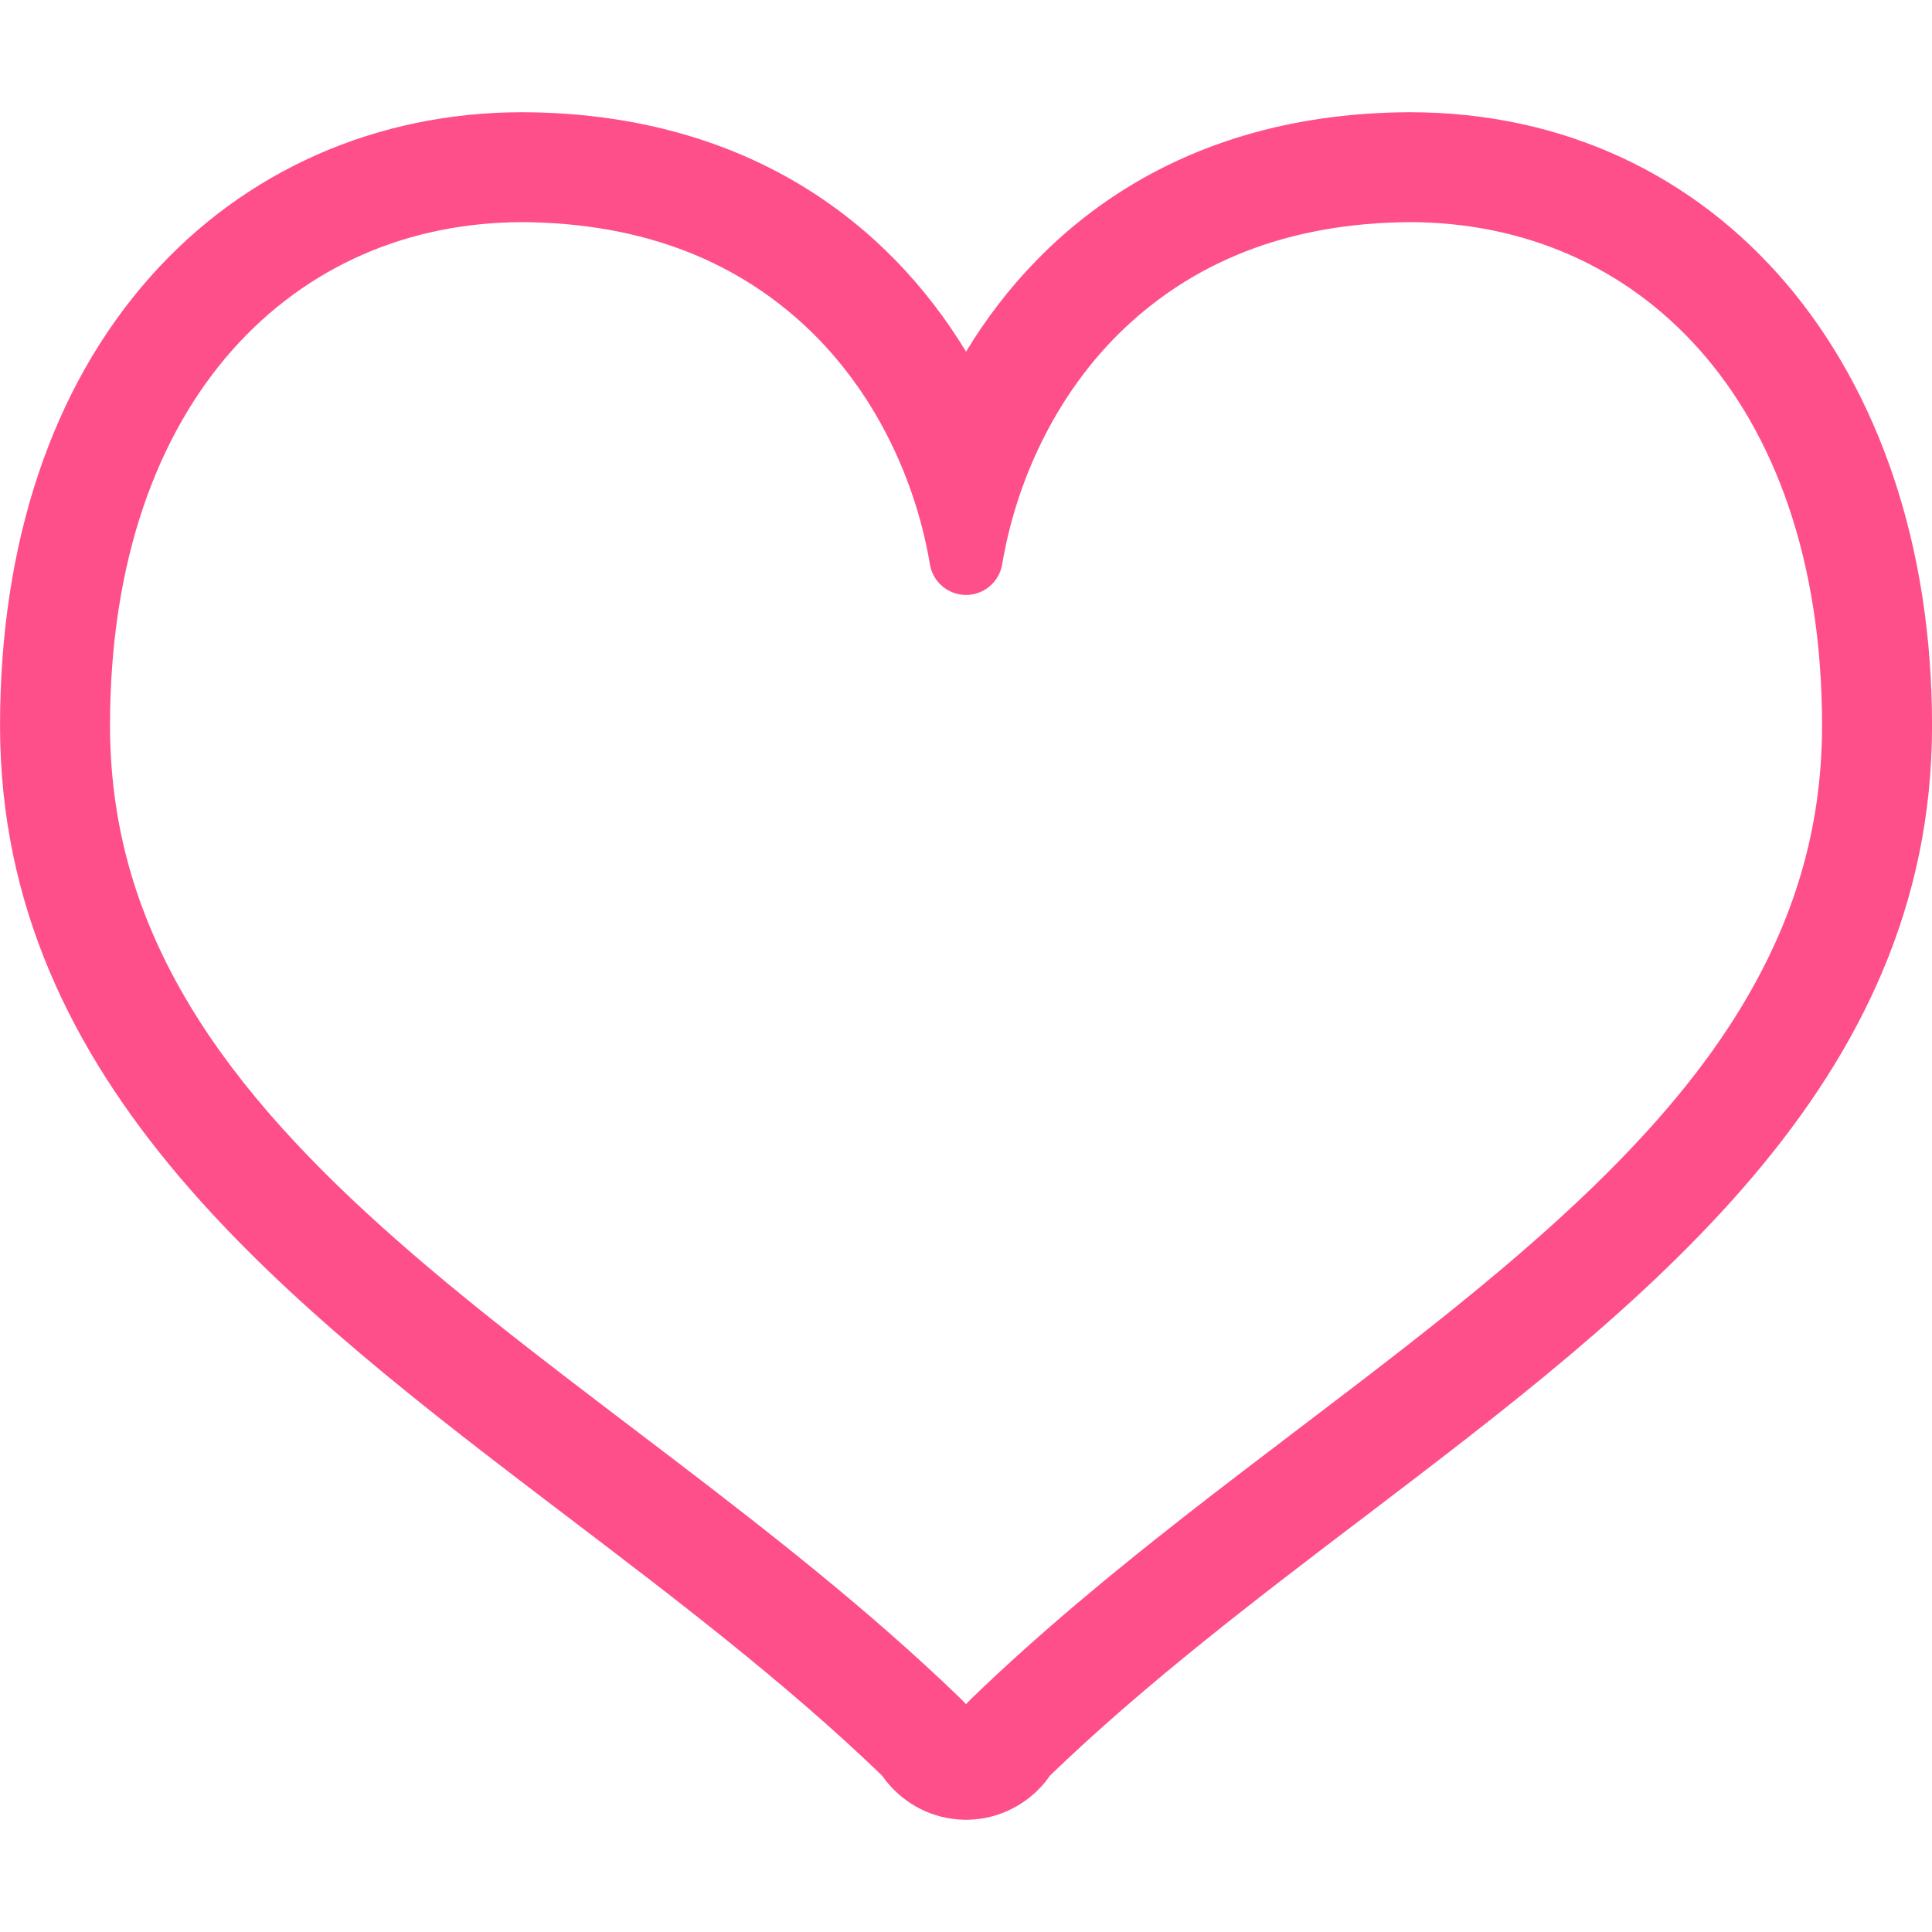 <svg width="49" height="49" viewBox="0 0 49 49" fill="none" xmlns="http://www.w3.org/2000/svg">
<g clip-path="url(#clip0_127_34358)">
<path d="M35.755 2.846C35.665 2.846 35.578 2.847 35.488 2.849C30.02 2.954 26.484 5.649 24.501 8.918C22.517 5.649 18.981 2.954 13.514 2.849C13.425 2.847 13.335 2.846 13.246 2.846C9.555 2.846 6.206 4.326 3.818 7.013C1.321 9.822 0.001 13.761 0.001 18.405C0.001 27.523 7.313 33.083 14.383 38.461C17.112 40.536 19.932 42.681 22.373 45.035L22.482 45.182C22.966 45.78 23.67 46.13 24.424 46.152L24.501 46.154L24.581 46.152C25.332 46.129 26.034 45.78 26.519 45.184L26.63 45.033C29.07 42.68 31.89 40.535 34.618 38.461C41.689 33.083 49.001 27.523 49.001 18.405C49.001 9.244 43.554 2.846 35.755 2.846ZM35.544 34.238C31.991 37.008 28.063 39.776 24.667 43.052C24.601 43.116 24.547 43.17 24.5 43.222C24.45 43.169 24.402 43.118 24.335 43.052C19.808 38.686 14.332 35.214 10.064 31.453C7.928 29.575 6.1 27.634 4.82 25.511C3.54 23.386 2.793 21.092 2.79 18.405C2.792 14.172 4.016 10.988 5.903 8.865C7.794 6.744 10.36 5.64 13.246 5.634L13.46 5.637C16.693 5.705 18.995 6.849 20.64 8.477C22.279 10.107 23.24 12.263 23.585 14.314C23.66 14.762 24.046 15.089 24.501 15.089C24.956 15.089 25.342 14.762 25.417 14.314C25.762 12.263 26.722 10.107 28.362 8.477C30.006 6.849 32.309 5.705 35.541 5.637L35.755 5.634C38.642 5.64 41.208 6.744 43.099 8.865C44.986 10.988 46.21 14.172 46.212 18.405C46.209 21.092 45.462 23.386 44.182 25.511C42.264 28.695 39.099 31.469 35.544 34.238Z" fill="#FF4F8A"/>
</g>
<defs>
<clipPath id="clip0_127_34358">
<rect width="49" height="49" fill="white" transform="translate(0.001)"/>
</clipPath>
</defs>
</svg>

